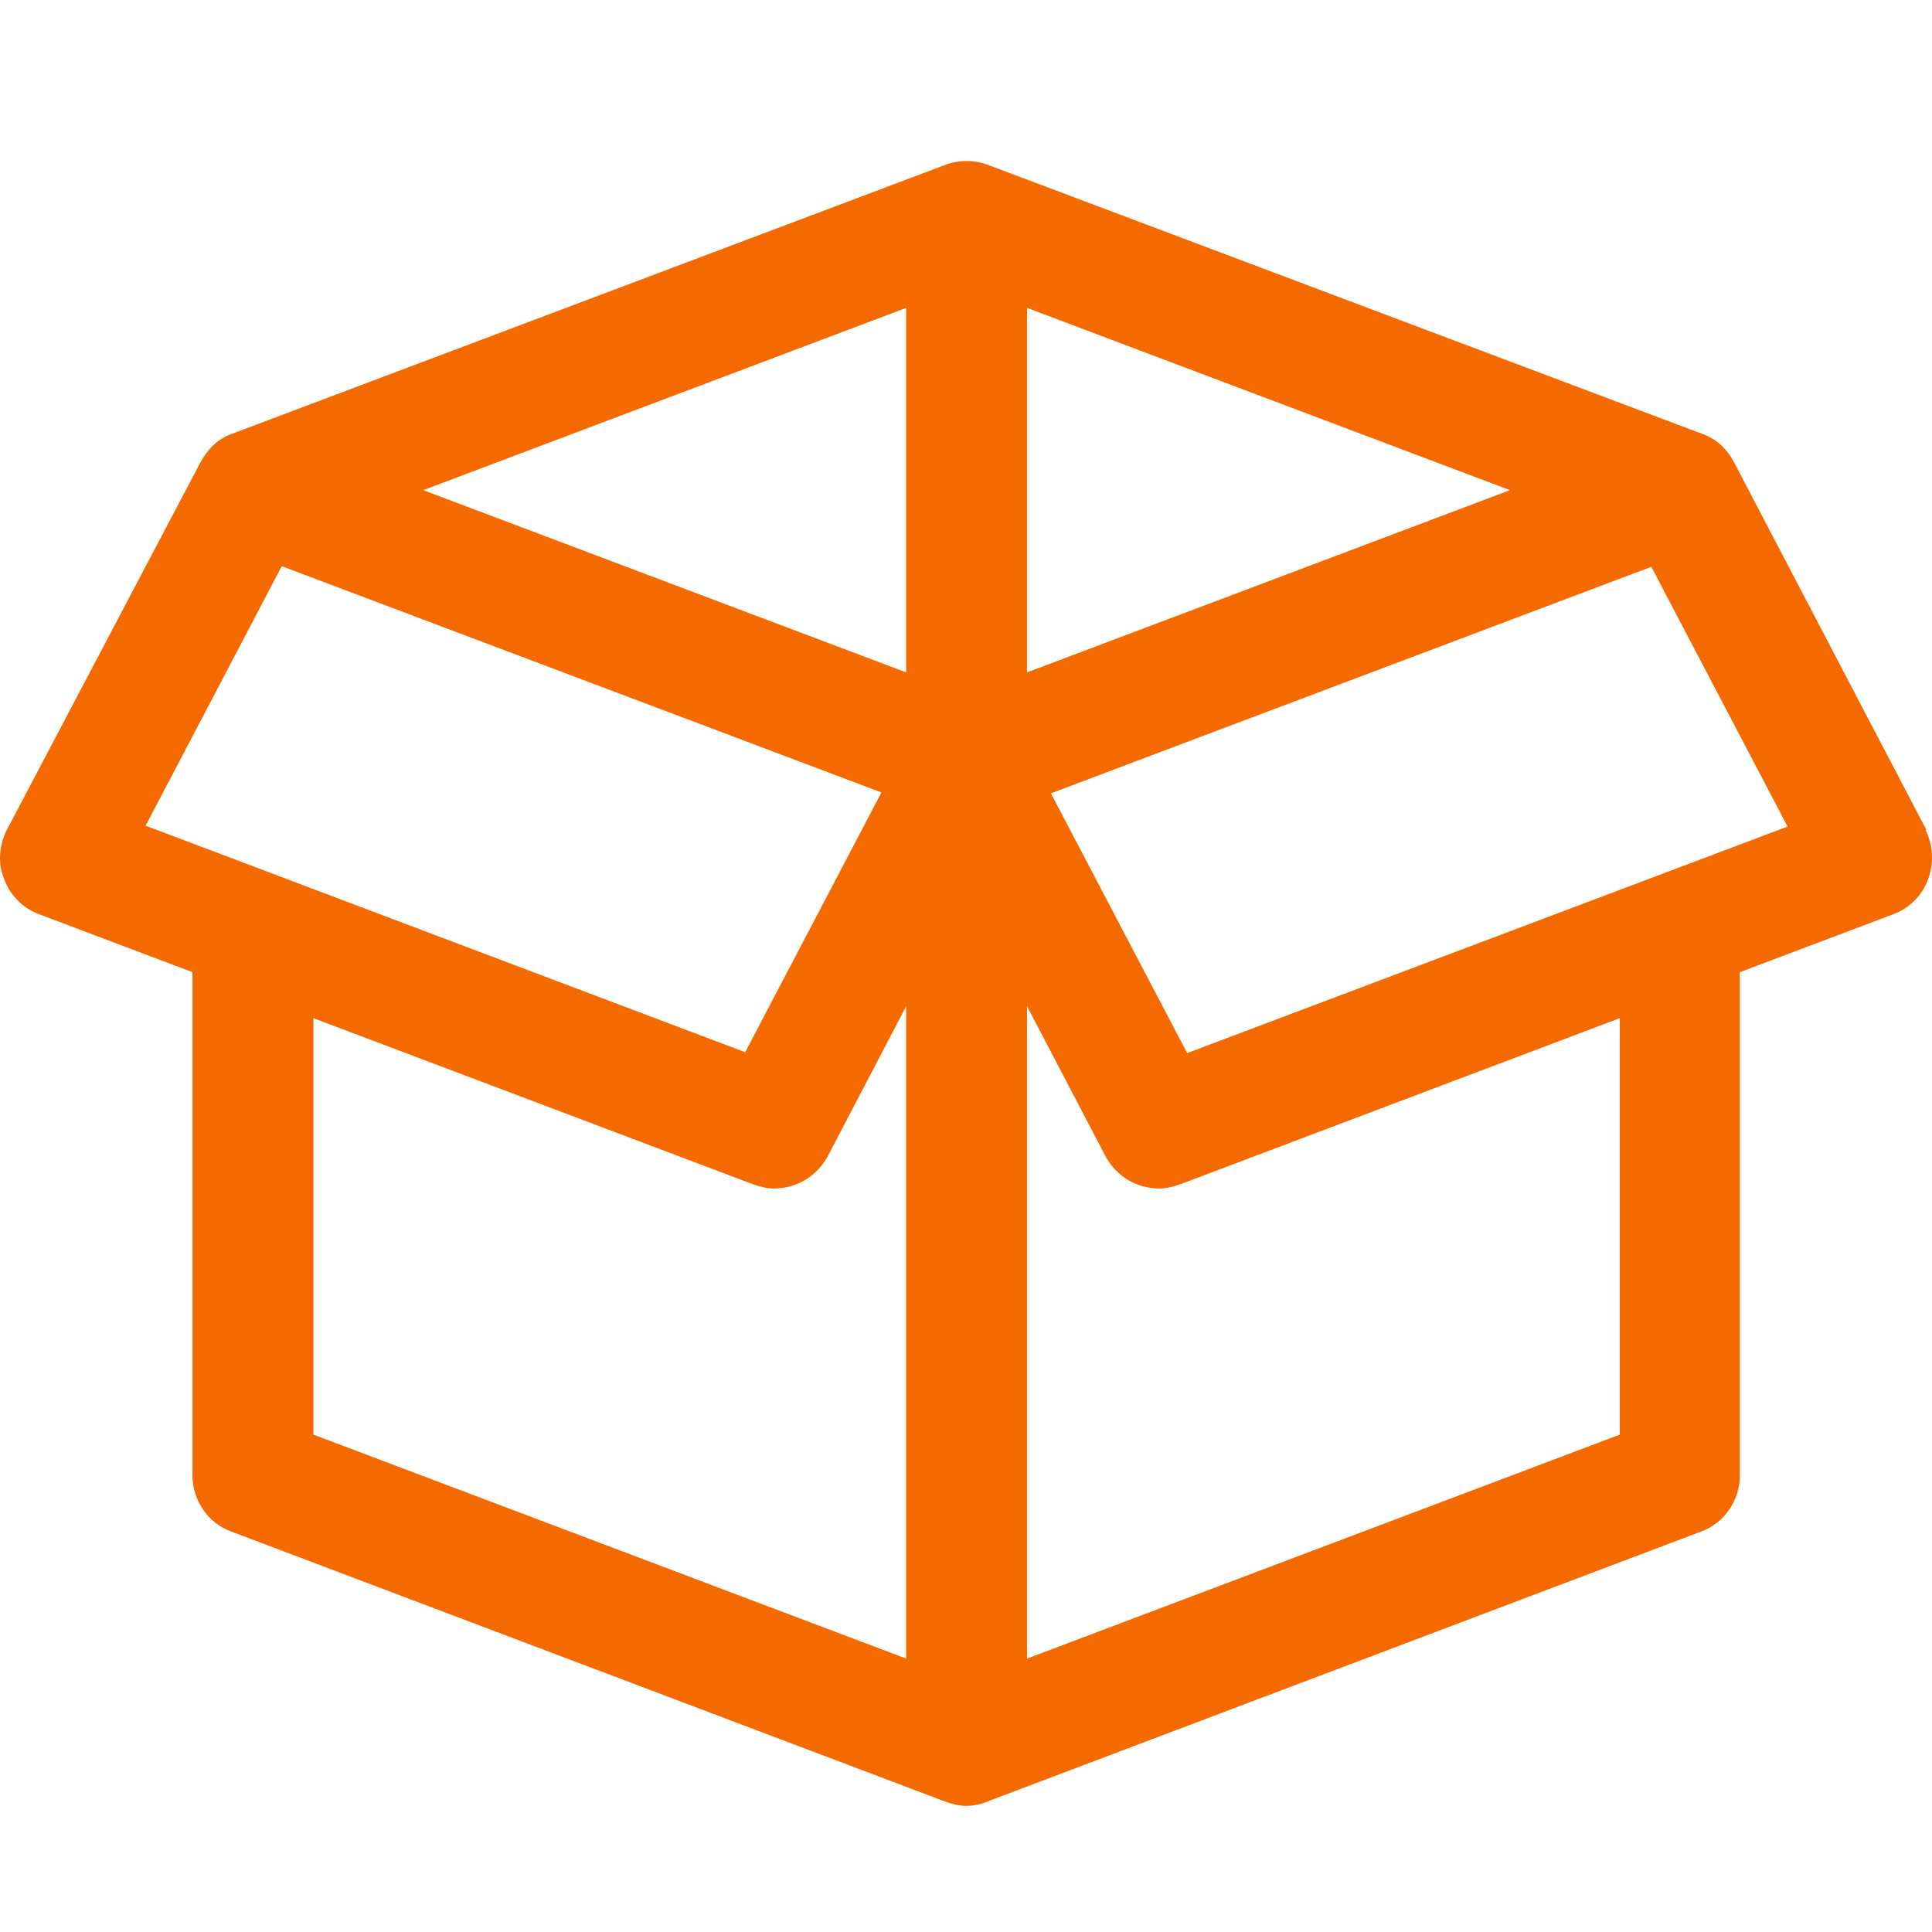 <svg width="40" height="40" viewBox="0 0 40 40" fill="none" xmlns="http://www.w3.org/2000/svg">
<g id="Layer_1">
<path id="Vector" d="M39.884 17.183L35.899 9.566C35.758 9.302 35.546 9.09 35.246 8.984L20.453 3.413C20.171 3.307 19.854 3.307 19.572 3.413L4.796 8.984C4.496 9.09 4.285 9.319 4.144 9.584L0.141 17.183C-0.017 17.501 -0.053 17.871 0.088 18.206C0.212 18.541 0.476 18.805 0.811 18.929L3.985 20.128V30.548C3.985 31.06 4.302 31.536 4.796 31.712L19.572 37.301C19.713 37.354 19.871 37.389 20.012 37.389C20.154 37.389 20.312 37.354 20.436 37.301L35.211 31.712C35.705 31.536 36.022 31.06 36.022 30.548V20.128L39.196 18.929C39.531 18.805 39.796 18.541 39.919 18.206C40.042 17.871 40.025 17.501 39.866 17.183H39.884ZM21.264 6.375L31.262 10.148L21.264 13.921V6.375ZM18.761 6.375V13.921L8.763 10.148L18.761 6.375ZM5.819 11.717L18.249 16.407L15.428 21.785L3.015 17.095L5.836 11.717H5.819ZM6.489 21.08L15.587 24.518C15.728 24.571 15.887 24.606 16.028 24.606C16.486 24.606 16.909 24.36 17.139 23.936L18.761 20.833V34.339L6.489 29.702V21.098V21.08ZM33.536 29.702L21.264 34.339V20.833L22.887 23.936C23.116 24.36 23.539 24.606 23.997 24.606C24.138 24.606 24.297 24.571 24.438 24.518L33.536 21.08V29.684V29.702ZM24.579 21.803L21.758 16.425L34.189 11.735L37.01 17.113L24.579 21.803Z" fill="#F46A00"/>
</g>
</svg>
